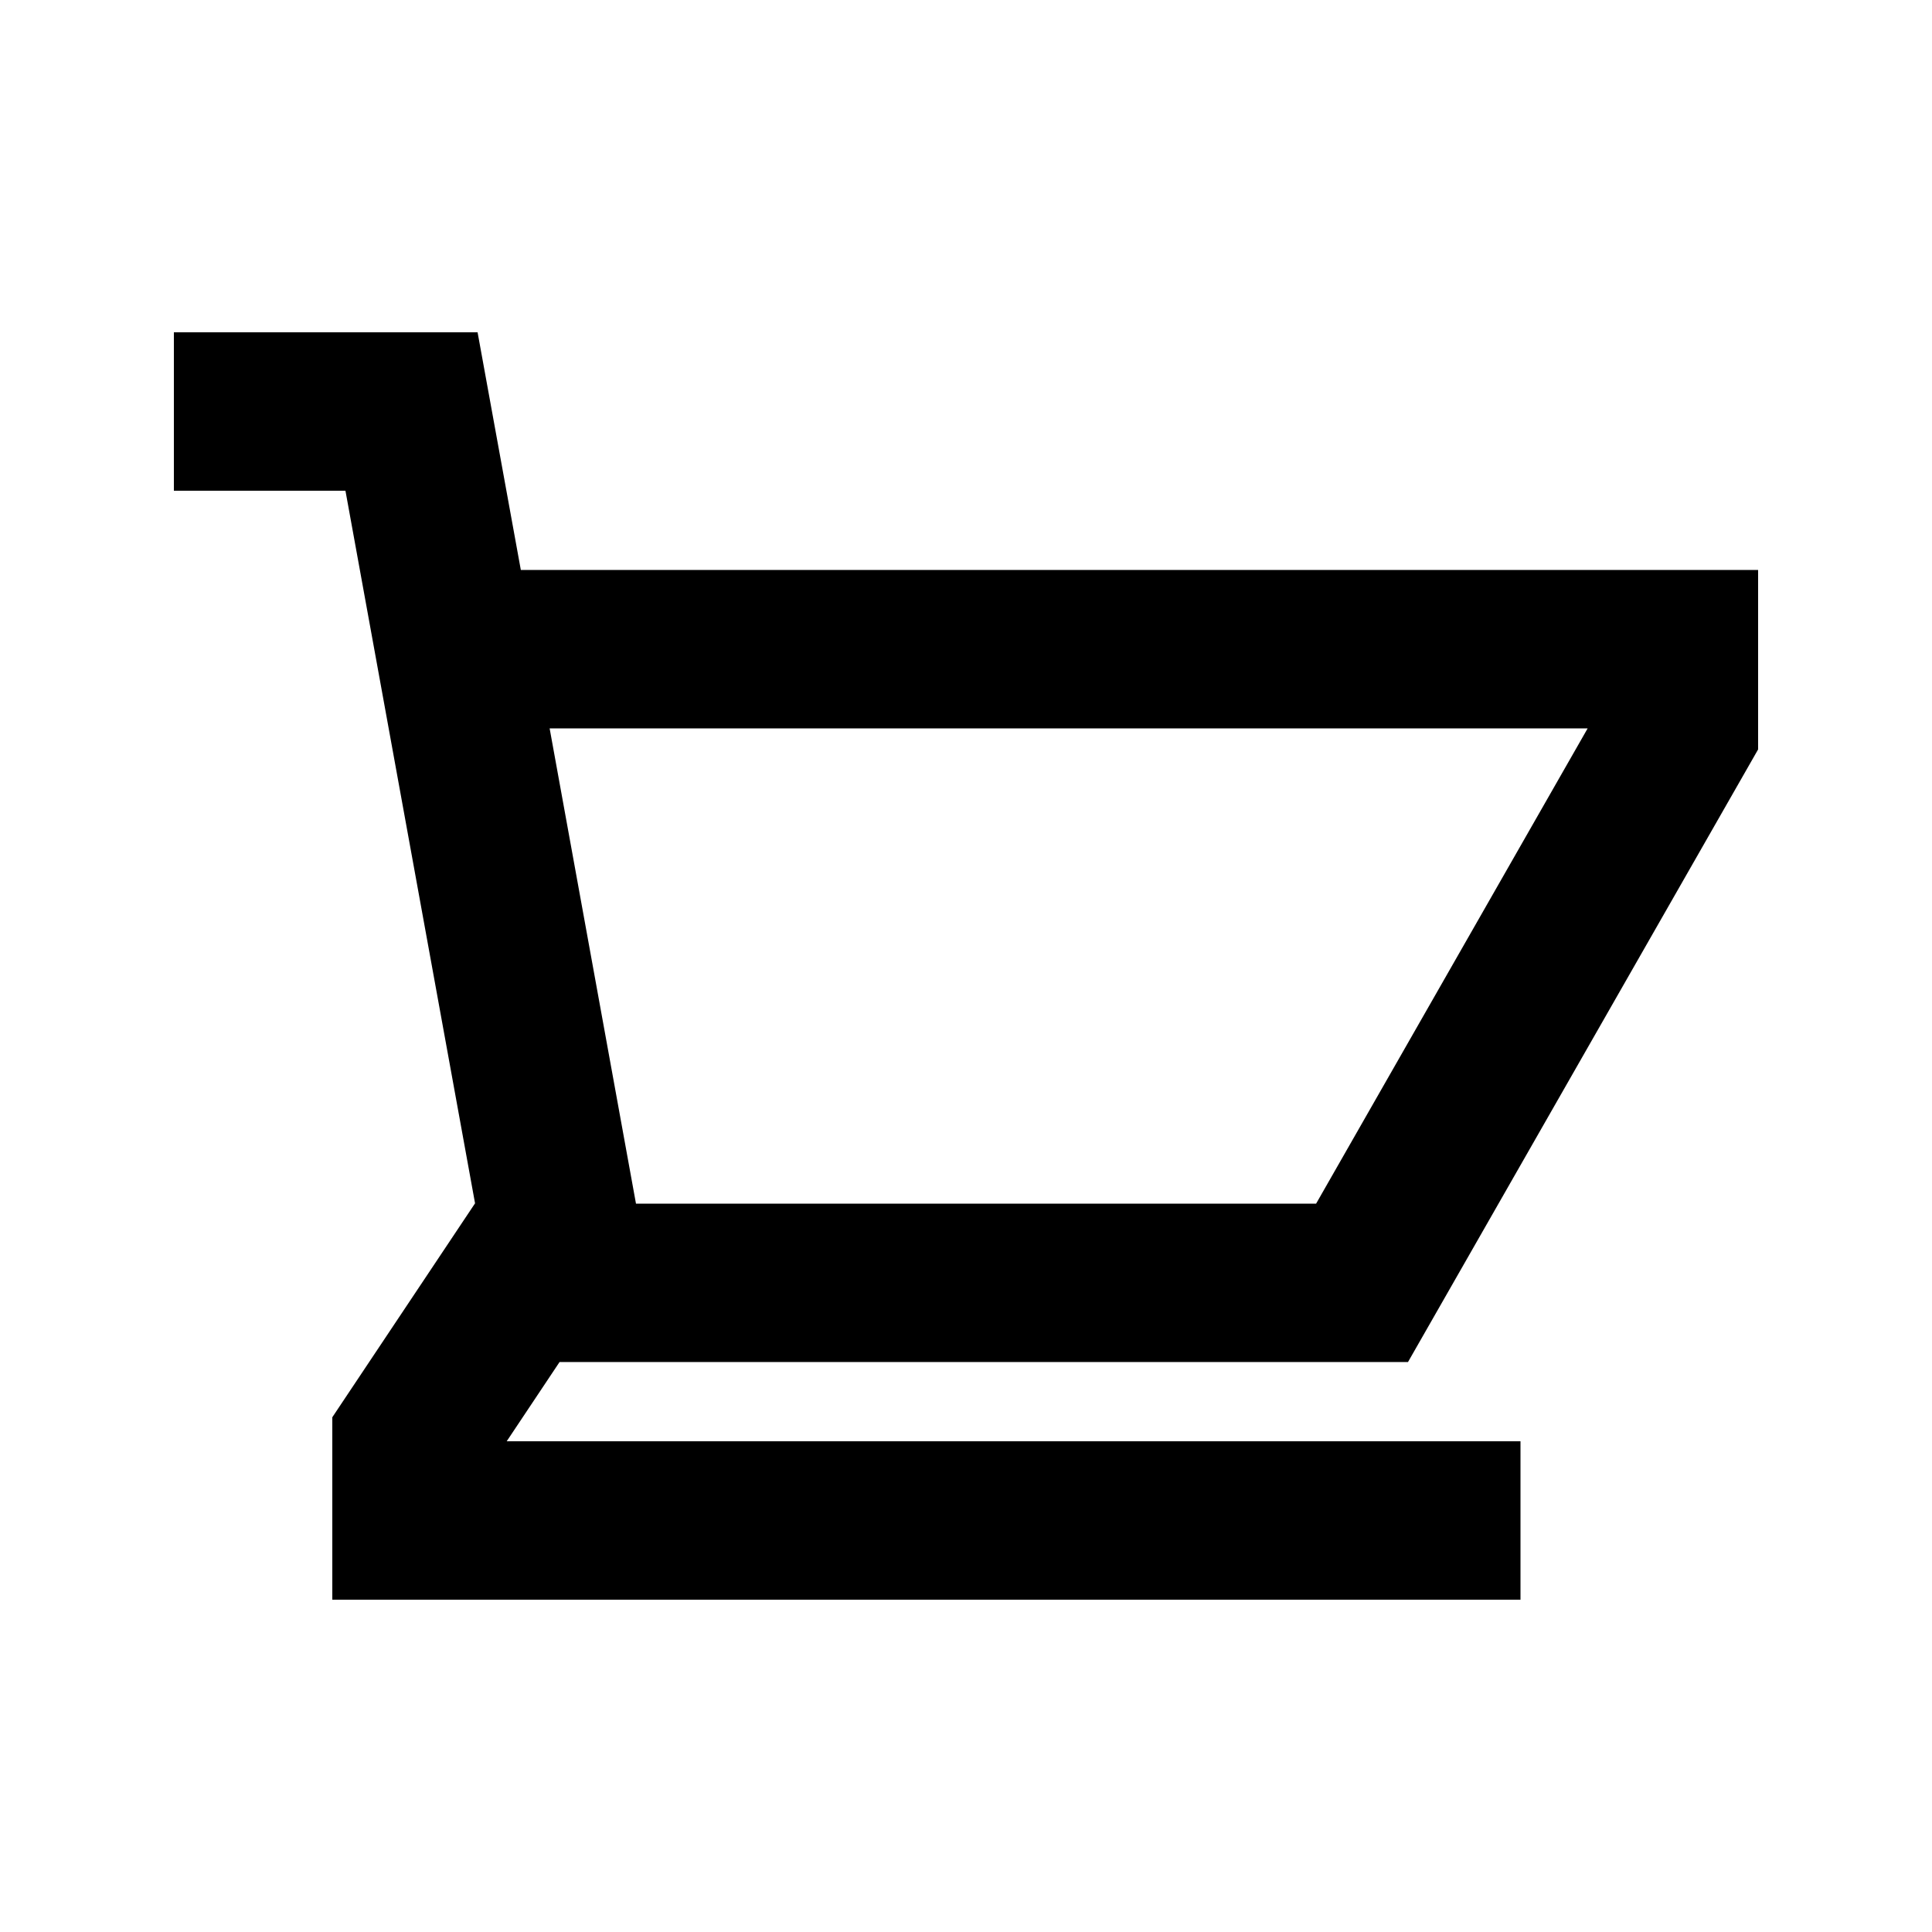 <?xml version="1.0" encoding="UTF-8"?>
<!-- Uploaded to: ICON Repo, www.svgrepo.com, Generator: ICON Repo Mixer Tools -->
<svg fill="#000000" width="800px" height="800px" version="1.1" viewBox="144 144 512 512" xmlns="http://www.w3.org/2000/svg">
 <path d="m517.13 504.96 92.785-162.35v-47.566h-327.89l-11.461-62.977h-80.484v41.984h45.469l34.344 188.84-37.828 56.699v48.344h314.88v-41.984h-268.66l14-20.992zm47.613-167.93-71.961 125.95h-180.24l-22.883-125.95z"/>
</svg>